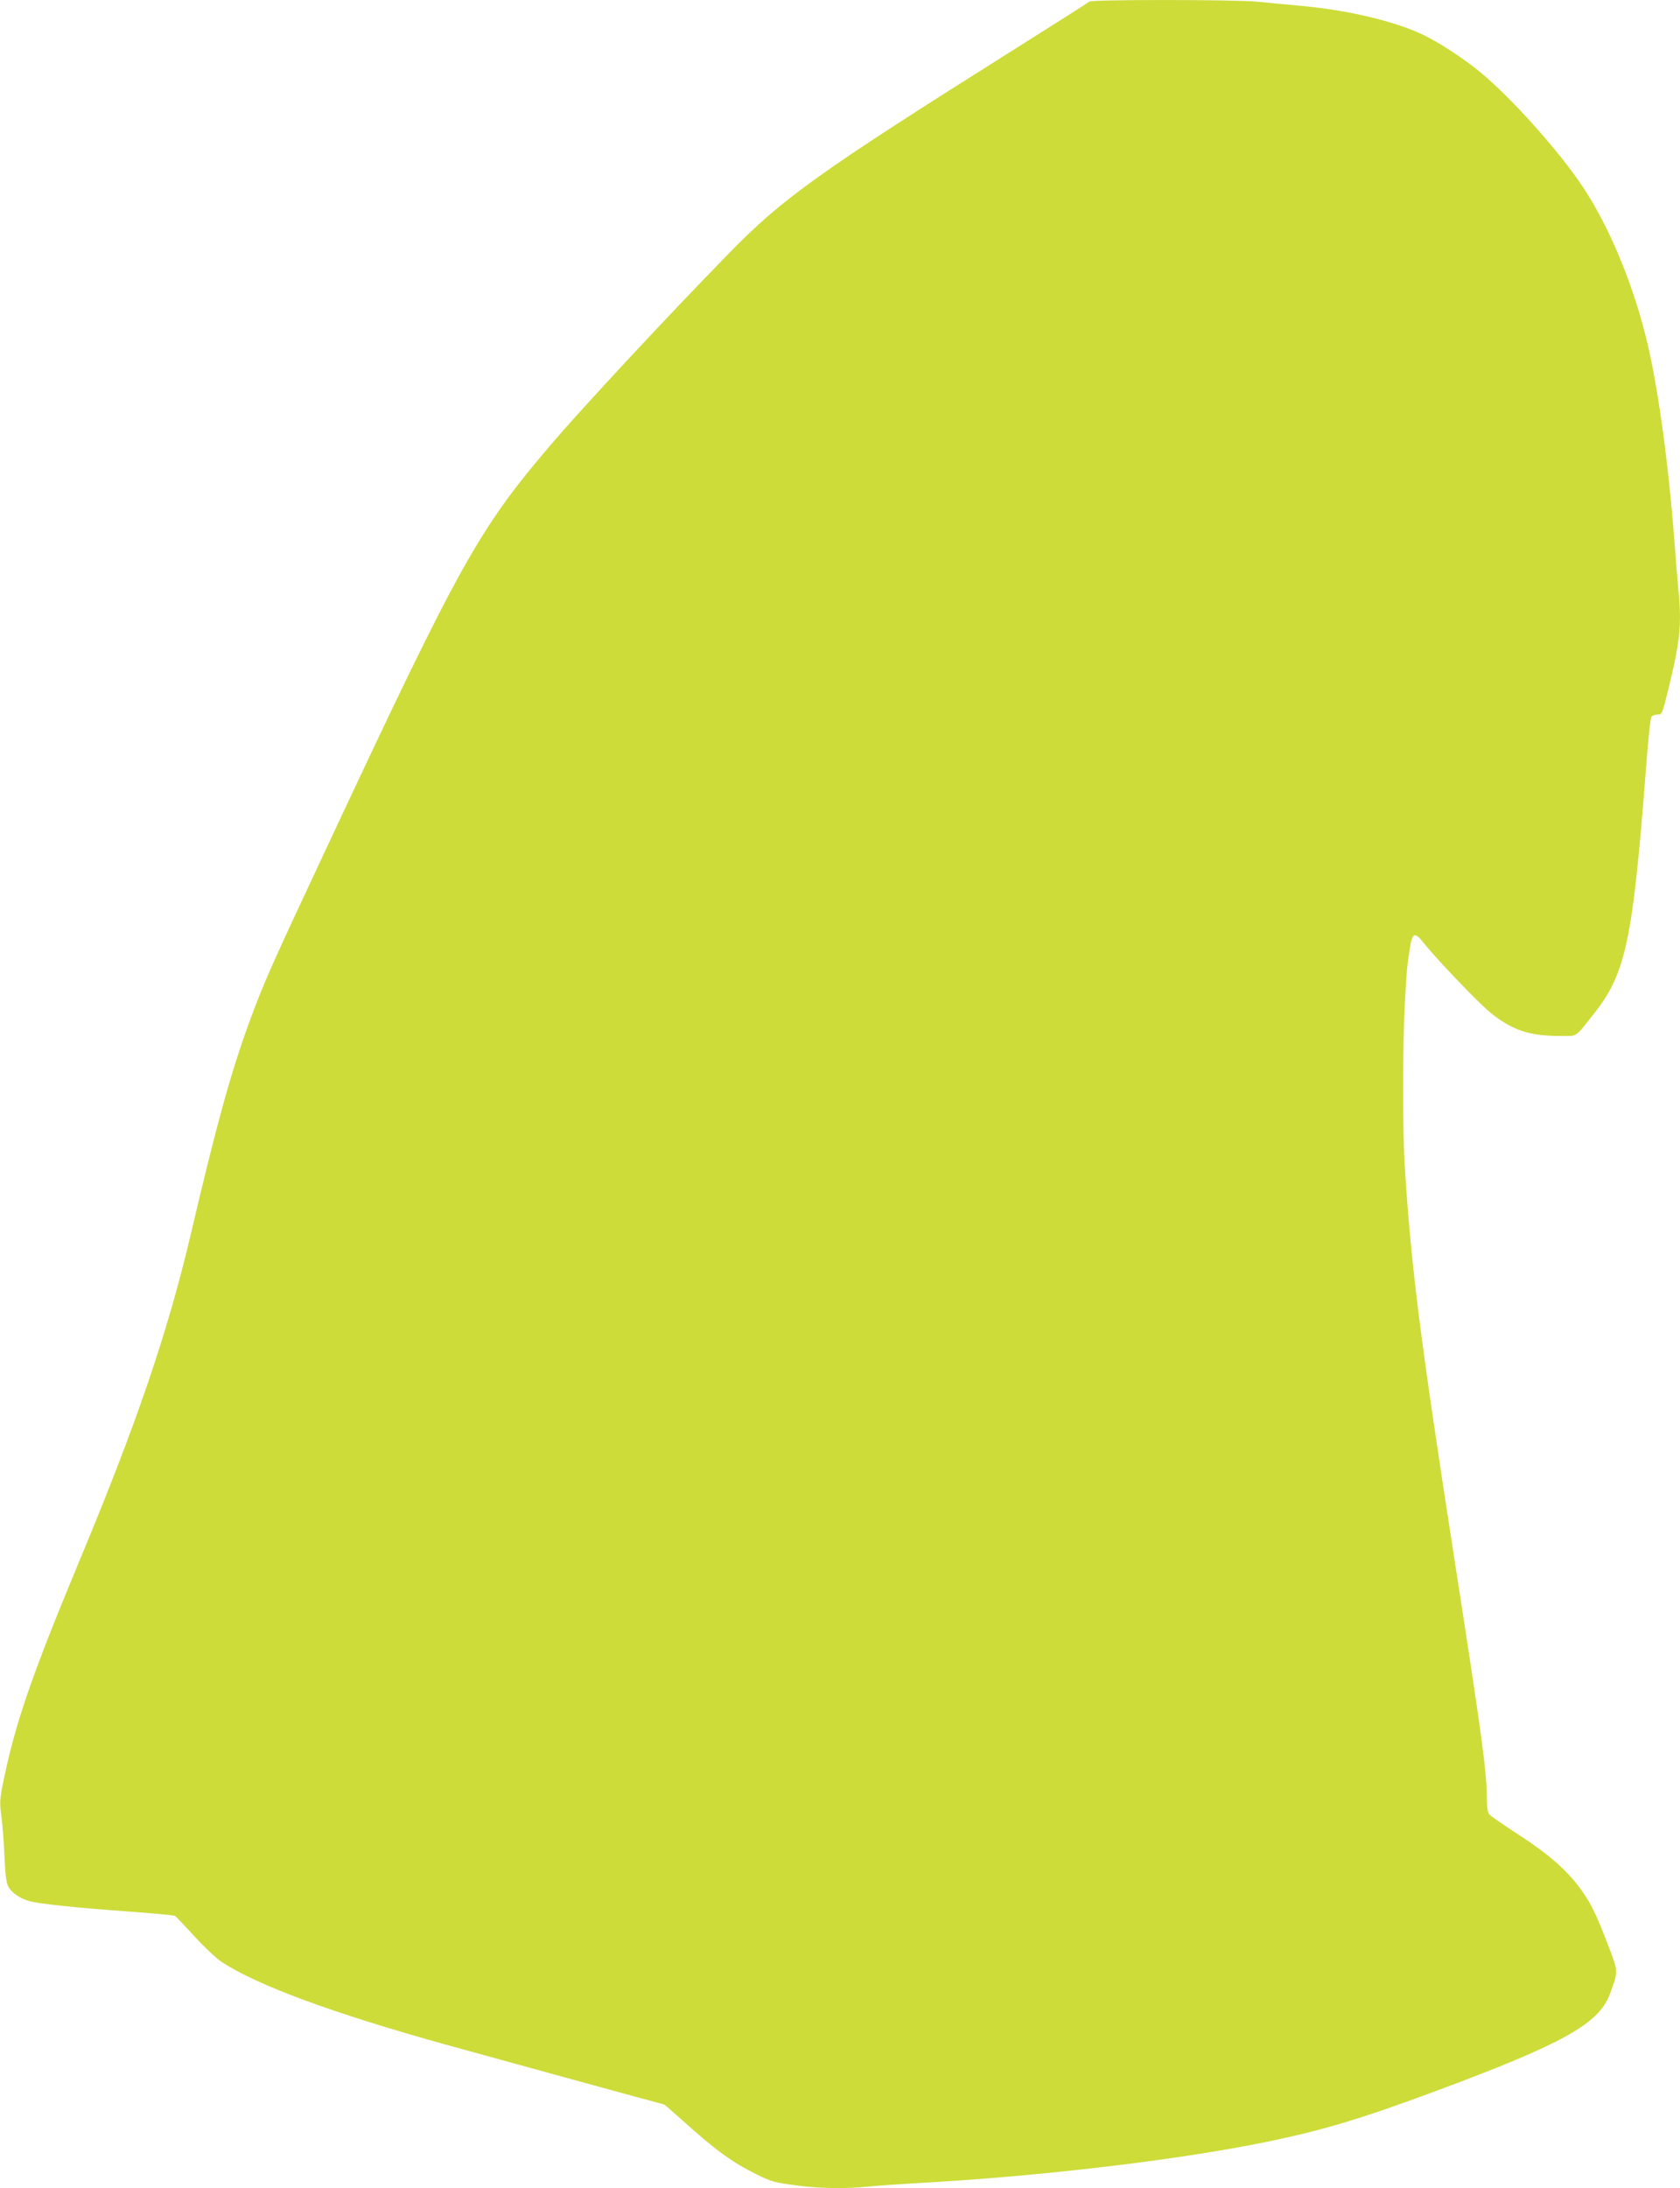 <?xml version="1.0" standalone="no"?>
<!DOCTYPE svg PUBLIC "-//W3C//DTD SVG 20010904//EN"
 "http://www.w3.org/TR/2001/REC-SVG-20010904/DTD/svg10.dtd">
<svg version="1.0" xmlns="http://www.w3.org/2000/svg"
 width="983pt" height="1280pt" viewBox="0 0 983 1280"
 preserveAspectRatio="xMidYMid meet">
<g transform="translate(0,1280) scale(0.1,-0.1)"
fill="#cddc39" stroke="none">
<path d="M6375 12791 c-6 -5 -224 -144 -485 -308 -1101 -693 -1312 -844 -1625
-1165 -359 -367 -860 -906 -1041 -1118 -425 -499 -531 -689 -1311 -2355 -332
-708 -368 -790 -453 -1020 -110 -301 -192 -598 -345 -1250 -134 -569 -315
-1100 -642 -1885 -294 -706 -388 -981 -459 -1338 -15 -80 -16 -103 -6 -175 6
-45 15 -151 18 -234 6 -122 11 -159 25 -183 21 -34 67 -65 119 -80 55 -16 260
-38 563 -60 153 -11 284 -23 291 -27 7 -5 58 -58 114 -120 56 -61 127 -128
157 -148 205 -136 648 -300 1310 -484 284 -79 1276 -351 1281 -351 2 0 50 -42
107 -93 195 -176 292 -246 436 -317 90 -44 99 -46 243 -65 129 -17 280 -19
411 -5 51 5 180 14 287 20 722 40 1524 135 2040 241 331 68 553 135 990 297
743 276 954 393 1019 566 50 134 50 130 -4 273 -72 188 -99 246 -156 328 -78
114 -190 214 -372 332 -89 58 -168 112 -174 121 -8 9 -13 44 -13 81 0 163 -25
350 -190 1411 -199 1284 -252 1696 -290 2290 -14 207 -13 725 0 964 11 190 12
207 30 324 14 86 28 92 78 29 76 -96 322 -353 392 -410 129 -104 228 -137 413
-137 99 0 80 -13 197 135 183 233 224 428 301 1430 12 160 26 296 32 303 5 6
21 12 36 12 26 0 27 3 64 153 68 279 78 376 57 584 -5 54 -14 163 -20 243 -37
495 -101 957 -170 1231 -82 325 -214 640 -364 869 -141 214 -430 537 -616 687
-90 73 -222 159 -308 202 -162 82 -442 150 -721 176 -91 8 -210 20 -264 25
-125 13 -970 13 -982 1z"/>
</g>
</svg>
